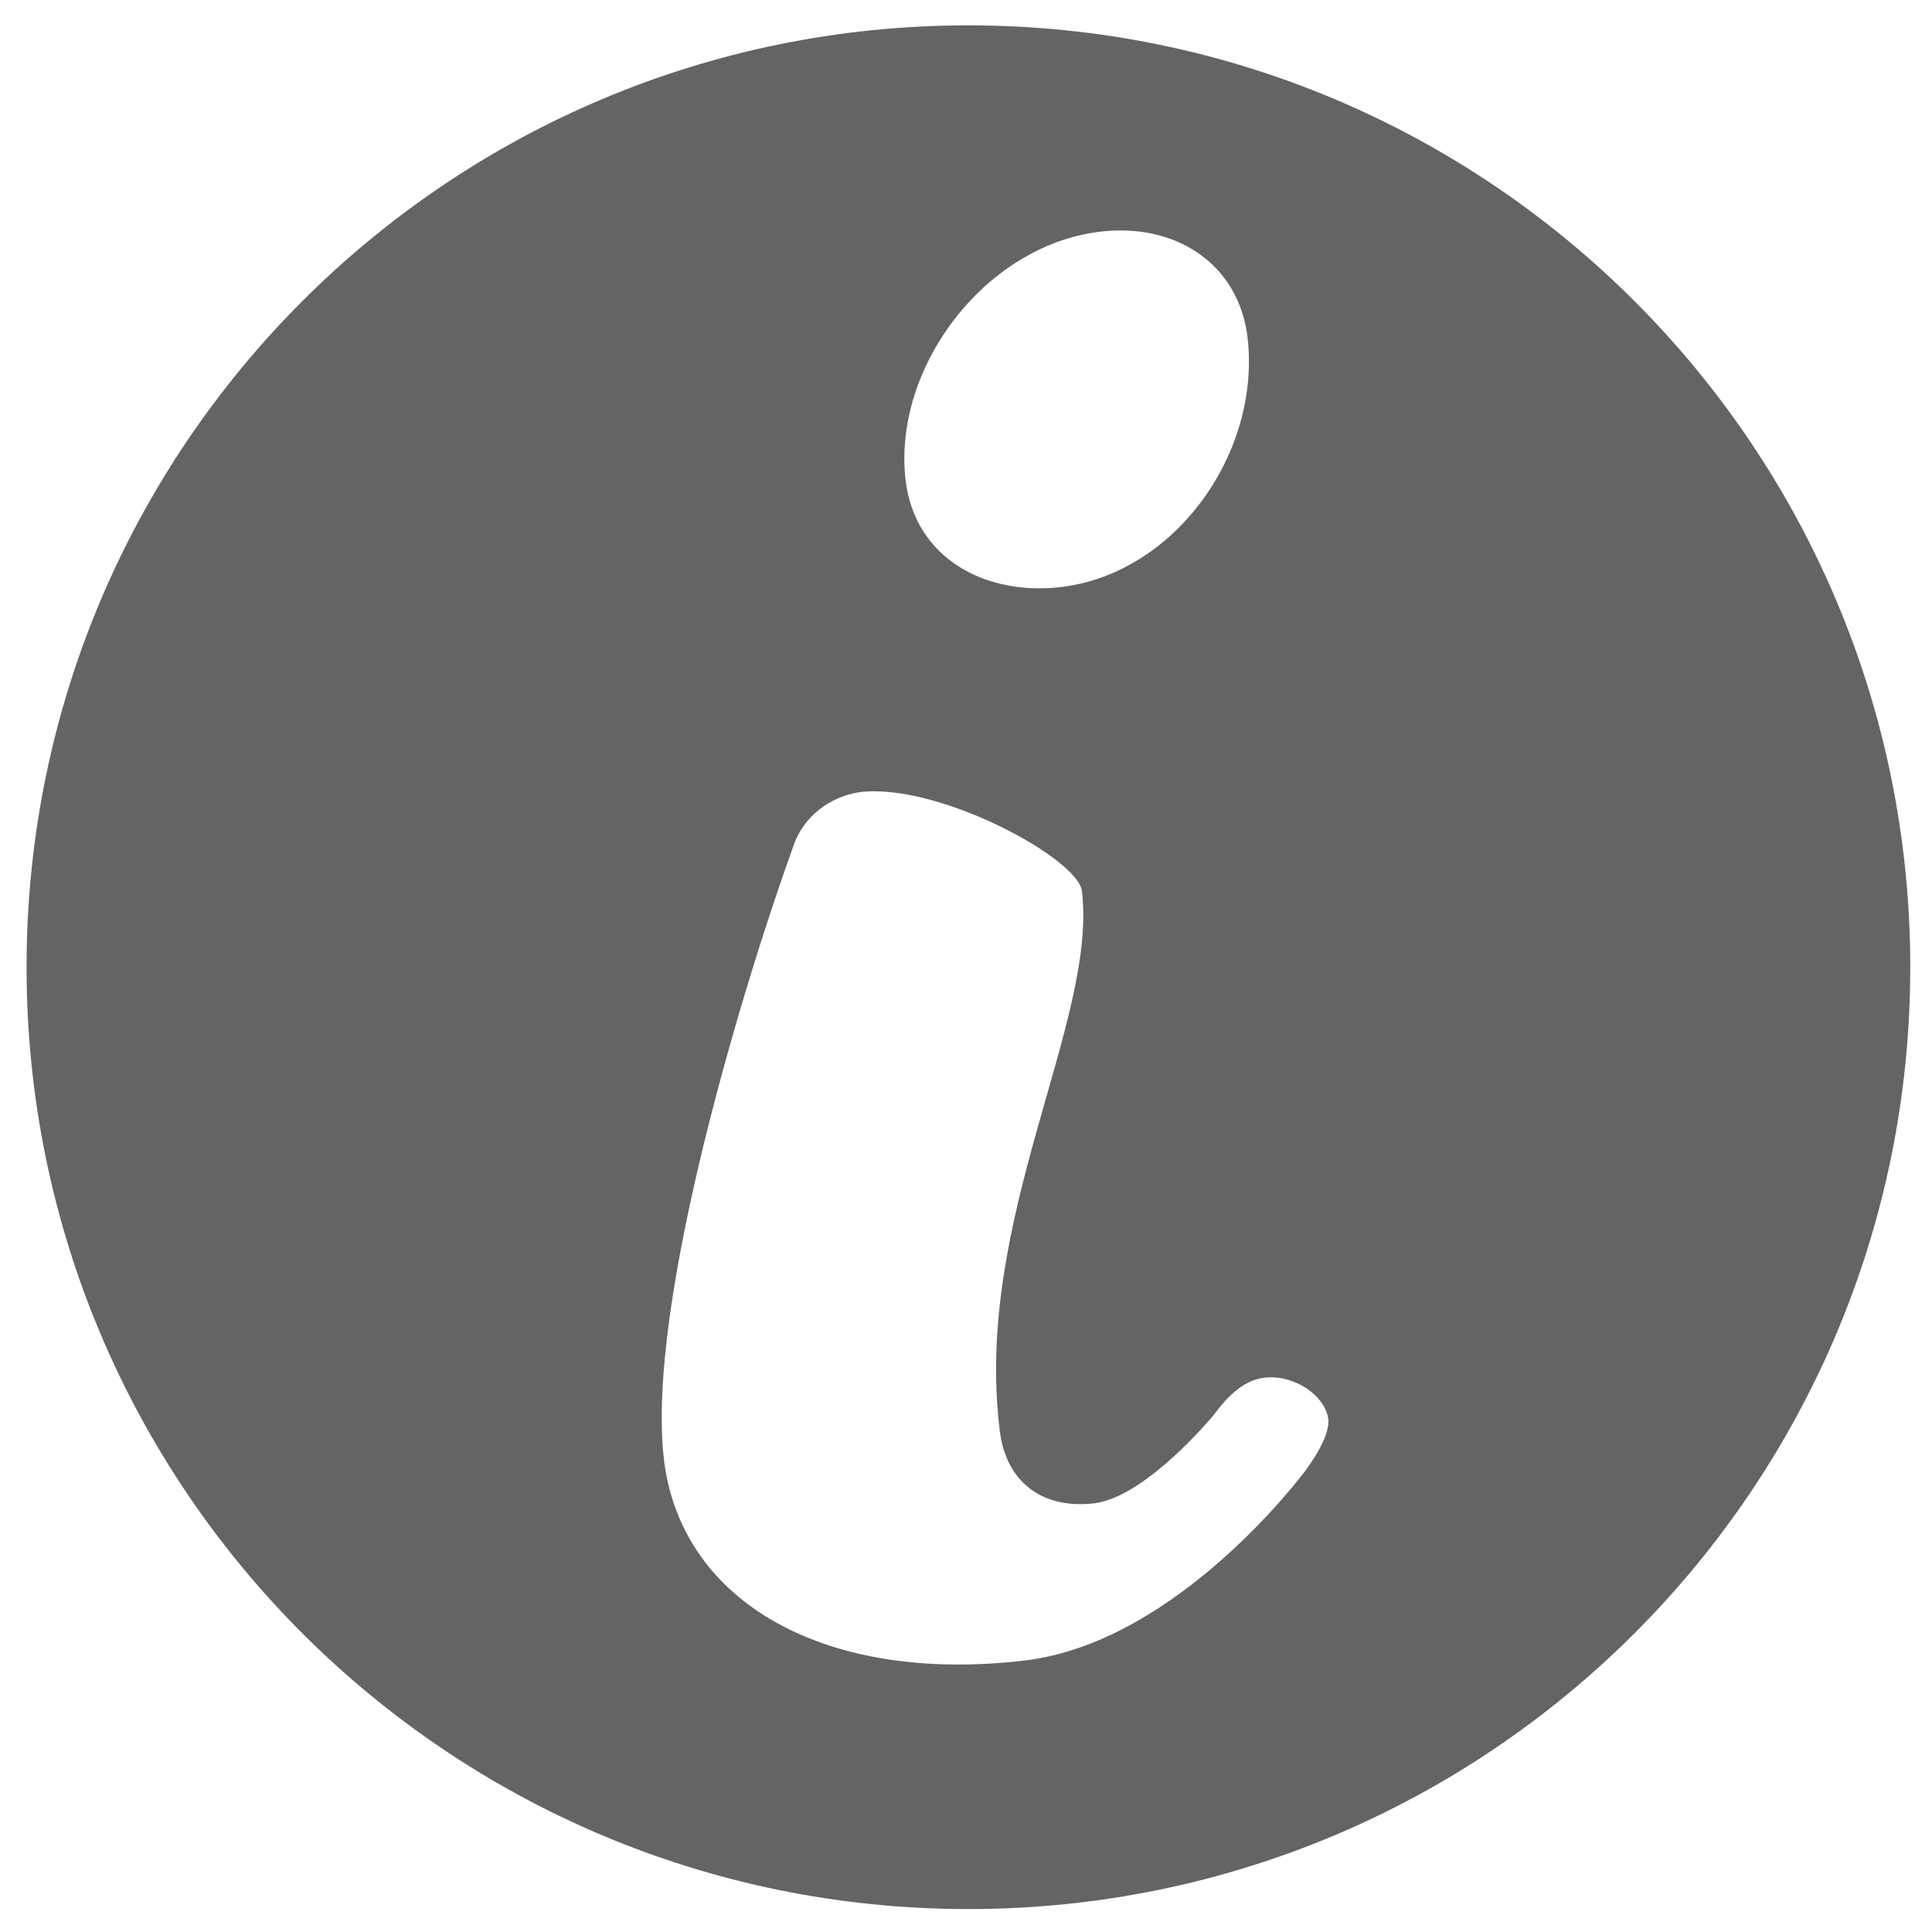 <?xml version="1.0" encoding="UTF-8"?><svg version="1.1" viewBox="0 0 160 160" xmlns="http://www.w3.org/2000/svg"><path fill="#646464" d="M80.2 2.1c-43.1 0-78 34.9-78 78s34.9 78 78 78 78-34.9 78-78 -34.9-78-78-78ZM91 19.2c6.3-.8 11.5 2.6 12.3 8.6 1.2 9.6-5.9 19.6-15.3 20.8 -6.3.8-12.2-2.3-13-8.8 -1.1-9.3 6.5-19.4 16-20.6Zm17.1 102.6s-10.4 14.1-23.1 15.7c-16.5 2-28.5-4.7-30-16.5 -1.6-13 6.9-40.5 10.8-51.2 .8-2.1 2.8-3.8 5.4-4.2 6.5-.8 18.1 5.5 18.4 8.2 1.3 10.8-9 27.2-6.8 44.7 .5 4.2 3.5 6.5 7.8 6s9.9-7.3 9.9-7.3c.9-1.2 2.3-2.9 4.2-3.1 2.4-.3 5 1.4 5.3 3.4 .2 1.6-1.9 4.3-1.9 4.3Z"/></svg>